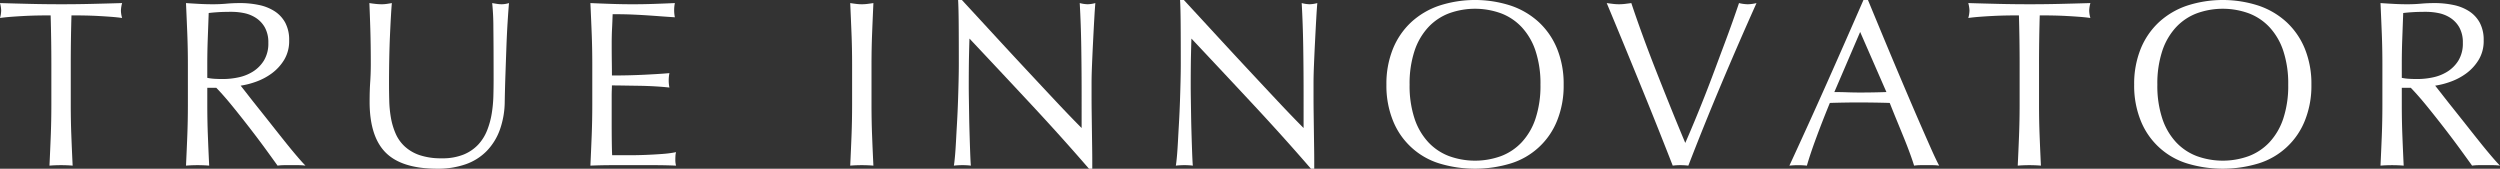 <svg xmlns="http://www.w3.org/2000/svg" width="541.664" height="36.556" viewBox="0 0 541.664 36.556">
  <rect x="0" y="0" width="541.664" height="36.556" fill="#333333" stroke="none"/>
  <title>title-en</title>
  <g id="b13f8d70-332c-485b-bdc1-5d1da2a6ee74" data-name="レイヤー 2">
    <g id="bf8f3e16-a62b-426e-8c57-dc6edaf05ced" data-name="BODY">
      <g>
        <path d="M11.997,10.741q-1.334,0-2.794.025t-2.922.102q-1.461.077-2.82.18t-2.436.256a6.234,6.234,0,0,0,.256-1.641,7.1,7.1,0,0,0-.256-1.589q3.384.103,6.614.179t6.614.077q3.384,0,6.614-.077t6.614-.179a7.129,7.129,0,0,0-.256,1.641,6.061,6.061,0,0,0,.256,1.589q-1.077-.154-2.435-.256t-2.82-.18q-1.461-.077-2.922-.102t-2.794-.025q-.154,5.281-.154,10.613v8.818q0,3.384.128,6.665.127,3.281.282,6.46-1.18-.104-2.512-.103-1.334,0-2.512.103.154-3.179.282-6.46.127-3.28.128-6.665V21.354Q12.151,16.022,11.997,10.741Z" transform="translate(-1.025 -7.409)" fill="#fff"/>
        <path d="M41.733,21.354q0-3.384-.128-6.64t-.282-6.639q1.486.103,2.922.179t2.922.077q1.487,0,2.922-.128t2.922-.128a19.871,19.871,0,0,1,4.102.41,9.991,9.991,0,0,1,3.41,1.358,6.864,6.864,0,0,1,2.307,2.487,7.903,7.903,0,0,1,.846,3.845,7.84,7.84,0,0,1-1.102,4.23,10.291,10.291,0,0,1-2.692,2.922,13.305,13.305,0,0,1-3.409,1.795,17.036,17.036,0,0,1-3.307.846q.615.769,1.692,2.153t2.41,3.051q1.333,1.665,2.768,3.486t2.769,3.486q1.333,1.667,2.512,3.05,1.179,1.384,1.897,2.103a11.452,11.452,0,0,0-1.538-.103H62.651a10.353,10.353,0,0,0-1.487.103q-.769-1.077-2.333-3.231t-3.461-4.614q-1.897-2.461-3.871-4.896t-3.615-4.128H45.938v3.743q0,3.384.128,6.665.127,3.281.282,6.46-1.18-.104-2.512-.103-1.334,0-2.512.103.154-3.179.282-6.46.127-3.28.128-6.665Zm4.204,2.922a10.443,10.443,0,0,0,1.564.205q.846.051,1.871.051a16.174,16.174,0,0,0,3.307-.359,9.585,9.585,0,0,0,3.153-1.256,7.472,7.472,0,0,0,2.384-2.41,7.074,7.074,0,0,0,.948-3.819,6.629,6.629,0,0,0-.743-3.307,5.929,5.929,0,0,0-1.923-2.076,7.342,7.342,0,0,0-2.563-1.051,13.626,13.626,0,0,0-2.717-.282q-1.795,0-2.974.077t-2.0.18q-.103,2.82-.205,5.588t-.102,5.537Z" transform="translate(-1.025 -7.409)" fill="#fff"/>
        <path d="M107.973,24.738q0-7.28-.051-11.228a52.281,52.281,0,0,0-.256-5.435q.564.103,1.077.179a6.894,6.894,0,0,0,1.025.077,5.529,5.529,0,0,0,1.538-.256q-.154,1.795-.308,4.281-.154,2.487-.256,5.332t-.205,5.845q-.103,3-.154,5.819a18.546,18.546,0,0,1-1.051,6.152,12.891,12.891,0,0,1-2.846,4.614,11.835,11.835,0,0,1-4.537,2.871,18.123,18.123,0,0,1-6.178.975q-7.69,0-11.177-3.487-3.487-3.485-3.486-11.023,0-2.41.128-4.281.127-1.87.128-3.819,0-4.307-.103-7.639t-.205-5.64q.615.103,1.333.179a12.556,12.556,0,0,0,1.333.077,7.79,7.79,0,0,0,1.103-.077q.538-.077,1.102-.179-.103,1.128-.205,2.948-.103,1.821-.205,4.128-.103,2.307-.154,4.973t-.051,5.537q0,1.743.051,3.614a25.195,25.195,0,0,0,.359,3.641,15.154,15.154,0,0,0,1,3.384,8.335,8.335,0,0,0,1.974,2.819,9.073,9.073,0,0,0,3.23,1.897,14.532,14.532,0,0,0,4.819.691,12.083,12.083,0,0,0,4.743-.82,9.021,9.021,0,0,0,3.153-2.153,9.825,9.825,0,0,0,1.923-3.076,17.346,17.346,0,0,0,1-3.64,28.469,28.469,0,0,0,.359-3.794Q107.972,26.329,107.973,24.738Z" transform="translate(-1.025 -7.409)" fill="#fff"/>
        <path d="M129.225,14.638q-.129-3.28-.282-6.562,2.307.103,4.589.179,2.28.077,4.588.077t4.563-.077q2.256-.077,4.563-.179a7.768,7.768,0,0,0,0,3.076q-1.641-.103-2.999-.205-1.359-.103-2.871-.205-1.513-.102-3.307-.18t-4.307-.077q-.051,1.641-.128,3.127t-.077,3.384q0,2,.026,3.897t.025,2.871q2.256,0,4.05-.051t3.281-.128q1.487-.077,2.743-.154t2.384-.179a8.092,8.092,0,0,0-.154,1.589,7.828,7.828,0,0,0,.154,1.538q-1.334-.154-3.102-.257-1.769-.101-3.538-.128-1.769-.025-3.333-.051t-2.487-.026c0,.308-.009.642-.025,1s-.026.812-.026,1.358v5.076q0,2.922.026,4.819t.077,2.871h3.589q1.948,0,3.82-.077t3.538-.205a22.8,22.8,0,0,0,2.897-.385,3.634,3.634,0,0,0-.128.795c-.018.291-.026.557-.026.795a4.75,4.75,0,0,0,.154,1.333q-2.307-.104-4.588-.103h-9.306q-2.307,0-4.665.103.154-3.28.282-6.537.127-3.255.128-6.64V21.303Q129.352,17.919,129.225,14.638Z" transform="translate(-1.025 -7.409)" fill="#fff"/>
        <path d="M185.519,14.714q-.129-3.255-.282-6.639.666.103,1.282.179a9.904,9.904,0,0,0,1.23.077,9.906,9.906,0,0,0,1.23-.077q.615-.077,1.282-.179-.154,3.384-.282,6.639t-.128,6.64v8.818q0,3.384.128,6.665.127,3.281.282,6.46-1.18-.104-2.512-.103-1.334,0-2.512.103.154-3.179.282-6.46.127-3.28.128-6.665V21.354Q185.647,17.97,185.519,14.714Z" transform="translate(-1.025 -7.409)" fill="#fff"/>
        <path d="M224.406,29.993q-6.665-7.151-13.33-14.227-.052,1.436-.103,3.845t-.051,6.562q0,1.077.026,2.666T211,32.171q.025,1.745.077,3.538.051,1.796.102,3.332.051,1.538.102,2.692.051,1.153.103,1.563a14.332,14.332,0,0,0-1.794-.103,16.053,16.053,0,0,0-1.897.103c.068-.341.145-.975.231-1.897s.162-2.024.23-3.307.145-2.674.231-4.179q.127-2.255.205-4.512.077-2.254.128-4.409.051-2.153.051-3.845,0-4.922-.025-8.459-.027-3.538-.129-5.281h.82q3.127,3.384,6.691,7.254,3.562,3.872,7.075,7.639t6.665,7.127q3.153,3.357,5.511,5.716V28.172q0-5.383-.077-10.484t-.334-9.613a7.358,7.358,0,0,0,1.743.256,7.128,7.128,0,0,0,1.641-.256q-.103,1.128-.23,3.384-.129,2.257-.256,4.819-.129,2.564-.231,5.024t-.103,3.948v3.076q0,1.743.026,3.64.025,1.898.051,3.82t.051,3.589q.025,1.667.025,2.897v1.692h-.718Q231.071,37.146,224.406,29.993Z" transform="translate(-1.025 -7.409)" fill="#fff"/>
        <path d="M272.497,29.993q-6.665-7.151-13.33-14.227-.052,1.436-.102,3.845-.052,2.41-.051,6.562,0,1.077.026,2.666t.051,3.332q.025,1.745.077,3.538.051,1.796.102,3.332.051,1.538.103,2.692.051,1.153.102,1.563a14.332,14.332,0,0,0-1.794-.103,16.054,16.054,0,0,0-1.897.103c.068-.341.145-.975.231-1.897q.127-1.384.23-3.307.102-1.922.231-4.179.127-2.255.205-4.512.077-2.254.128-4.409.051-2.153.051-3.845,0-4.922-.025-8.459-.027-3.538-.128-5.281h.82q3.127,3.384,6.691,7.254,3.562,3.872,7.075,7.639t6.665,7.127q3.153,3.357,5.511,5.716V28.172q0-5.383-.077-10.484t-.334-9.613a7.359,7.359,0,0,0,1.743.256,7.128,7.128,0,0,0,1.641-.256q-.103,1.128-.231,3.384-.129,2.257-.256,4.819-.129,2.564-.231,5.024t-.102,3.948v3.076q0,1.743.026,3.64.025,1.898.051,3.82t.051,3.589q.025,1.667.025,2.897v1.692h-.718Q279.162,37.146,272.497,29.993Z" transform="translate(-1.025 -7.409)" fill="#fff"/>
        <path d="M301.413,25.763a20.162,20.162,0,0,1,1.41-7.768,16.207,16.207,0,0,1,3.948-5.768,17.009,17.009,0,0,1,6.075-3.589,25.13,25.13,0,0,1,15.535,0,17.011,17.011,0,0,1,6.076,3.589,16.219,16.219,0,0,1,3.948,5.768,20.188,20.188,0,0,1,1.41,7.768,20.187,20.187,0,0,1-1.41,7.768A15.818,15.818,0,0,1,328.381,42.81a26.71,26.71,0,0,1-15.535,0,15.818,15.818,0,0,1-10.023-9.279A20.16,20.16,0,0,1,301.413,25.763Zm33.377,0a22.491,22.491,0,0,0-1.077-7.357,13.992,13.992,0,0,0-2.999-5.127,11.96,11.96,0,0,0-4.512-2.999,16.517,16.517,0,0,0-11.177,0,11.951,11.951,0,0,0-4.512,2.999,13.99,13.99,0,0,0-2.999,5.127,22.491,22.491,0,0,0-1.077,7.357,22.487,22.487,0,0,0,1.077,7.357,13.975,13.975,0,0,0,2.999,5.127,11.93,11.93,0,0,0,4.512,2.999,16.525,16.525,0,0,0,11.177,0,11.939,11.939,0,0,0,4.512-2.999,13.976,13.976,0,0,0,2.999-5.127A22.487,22.487,0,0,0,334.79,25.763Z" transform="translate(-1.025 -7.409)" fill="#fff"/>
        <path d="M363.449,43.297q-1.18-3.025-2.871-7.28t-3.614-8.973q-1.923-4.716-3.948-9.638-2.027-4.922-3.871-9.331.717.103,1.384.179a11.178,11.178,0,0,0,1.282.077,11.193,11.193,0,0,0,1.282-.077q.666-.077,1.384-.179,1.127,3.384,2.487,7.101,1.357,3.718,2.871,7.562,1.511,3.845,3.102,7.793,1.589,3.949,3.23,7.845.923-2.102,2-4.691t2.179-5.383q1.102-2.795,2.179-5.691t2.077-5.562q1-2.665,1.82-4.973t1.384-3.999a8.793,8.793,0,0,0,1.897.256,8.796,8.796,0,0,0,1.897-.256q-3.999,8.921-7.69,17.688T366.833,43.297a13.435,13.435,0,0,0-1.692-.103A11.319,11.319,0,0,0,363.449,43.297Z" transform="translate(-1.025 -7.409)" fill="#fff"/>
        <path d="M421.178,43.297a9.472,9.472,0,0,0-1.357-.103h-2.719a9.452,9.452,0,0,0-1.357.103q-.36-1.179-.975-2.846t-1.359-3.486q-.741-1.819-1.512-3.691-.768-1.87-1.435-3.563-1.641-.05-3.332-.076-1.693-.026-3.385-.026-1.588,0-3.127.026t-3.127.076q-1.641,3.999-2.974,7.614-1.334,3.614-2,5.973a17.587,17.587,0,0,0-3.794,0q4.153-8.971,8.101-17.842T404.772,7.409h.975q1.23,2.974,2.666,6.434t2.922,6.998q1.488,3.538,2.975,7.023,1.485,3.488,2.793,6.486,1.31,2.998,2.359,5.357T421.178,43.297ZM398.466,27.352q1.333,0,2.769.052t2.769.051q1.433,0,2.871-.025,1.433-.025,2.871-.077L404.055,14.33Z" transform="translate(-1.025 -7.409)" fill="#fff"/>
        <path d="M438.457,10.741q-1.334,0-2.794.025-1.462.026-2.923.102t-2.819.18q-1.359.103-2.436.256a6.215,6.215,0,0,0,.257-1.641,7.078,7.078,0,0,0-.257-1.589q3.384.103,6.614.179t6.613.077q3.384,0,6.614-.077t6.613-.179a7.15,7.15,0,0,0-.256,1.641,6.078,6.078,0,0,0,.256,1.589q-1.077-.154-2.436-.256t-2.819-.18q-1.462-.077-2.923-.102t-2.794-.025q-.154,5.281-.153,10.613v8.818q0,3.384.128,6.665t.282,6.46q-1.181-.104-2.513-.103-1.334,0-2.512.103.154-3.179.281-6.46t.129-6.665V21.354Q438.611,16.022,438.457,10.741Z" transform="translate(-1.025 -7.409)" fill="#fff"/>
        <path d="M463.426,25.763a20.171,20.171,0,0,1,1.41-7.768,16.213,16.213,0,0,1,3.947-5.768A17.018,17.018,0,0,1,474.86,8.639a25.128,25.128,0,0,1,15.534,0,17.005,17.005,0,0,1,6.075,3.589,16.214,16.214,0,0,1,3.948,5.768,20.19,20.19,0,0,1,1.41,7.768,20.189,20.189,0,0,1-1.41,7.768A15.821,15.821,0,0,1,490.394,42.81a26.708,26.708,0,0,1-15.534,0,15.814,15.814,0,0,1-10.024-9.279A20.17,20.17,0,0,1,463.426,25.763Zm33.377,0a22.493,22.493,0,0,0-1.077-7.357,13.999,13.999,0,0,0-2.999-5.127,11.963,11.963,0,0,0-4.512-2.999,16.517,16.517,0,0,0-11.177,0,11.947,11.947,0,0,0-4.512,2.999,13.984,13.984,0,0,0-2.999,5.127,22.493,22.493,0,0,0-1.077,7.357,22.489,22.489,0,0,0,1.077,7.357,13.968,13.968,0,0,0,2.999,5.127,11.926,11.926,0,0,0,4.512,2.999,16.525,16.525,0,0,0,11.177,0,11.943,11.943,0,0,0,4.512-2.999,13.983,13.983,0,0,0,2.999-5.127A22.489,22.489,0,0,0,496.803,25.763Z" transform="translate(-1.025 -7.409)" fill="#fff"/>
        <path d="M517.207,21.354q0-3.384-.128-6.64t-.282-6.639q1.487.103,2.923.179,1.434.077,2.922.077t2.923-.128q1.434-.127,2.922-.128a19.866,19.866,0,0,1,4.102.41,9.985,9.985,0,0,1,3.409,1.358,6.865,6.865,0,0,1,2.308,2.487,7.907,7.907,0,0,1,.846,3.845,7.831,7.831,0,0,1-1.103,4.23,10.282,10.282,0,0,1-2.691,2.922,13.305,13.305,0,0,1-3.409,1.795,17.053,17.053,0,0,1-3.307.846q.615.769,1.691,2.153t2.41,3.051q1.331,1.665,2.768,3.486,1.434,1.821,2.769,3.486,1.331,1.667,2.512,3.05,1.179,1.384,1.897,2.103a11.452,11.452,0,0,0-1.538-.103h-3.025a10.336,10.336,0,0,0-1.486.103q-.769-1.077-2.333-3.231t-3.461-4.614q-1.897-2.461-3.871-4.896T523.36,26.429h-1.948v3.743q0,3.384.128,6.665t.282,6.46q-1.181-.104-2.512-.103-1.335,0-2.513.103.154-3.179.282-6.46t.128-6.665Zm4.204,2.922a10.445,10.445,0,0,0,1.563.205q.847.051,1.872.051a16.169,16.169,0,0,0,3.307-.359,9.596,9.596,0,0,0,3.153-1.256,7.476,7.476,0,0,0,2.384-2.41,7.073,7.073,0,0,0,.948-3.819,6.629,6.629,0,0,0-.743-3.307,5.929,5.929,0,0,0-1.923-2.076,7.339,7.339,0,0,0-2.563-1.051,13.63,13.63,0,0,0-2.717-.282q-1.796,0-2.974.077-1.181.077-2,.18-.104,2.82-.205,5.588-.104,2.769-.103,5.537Z" transform="translate(-1.025 -7.409)" fill="#fff"/>
      </g>
    </g>
  </g>
</svg>
